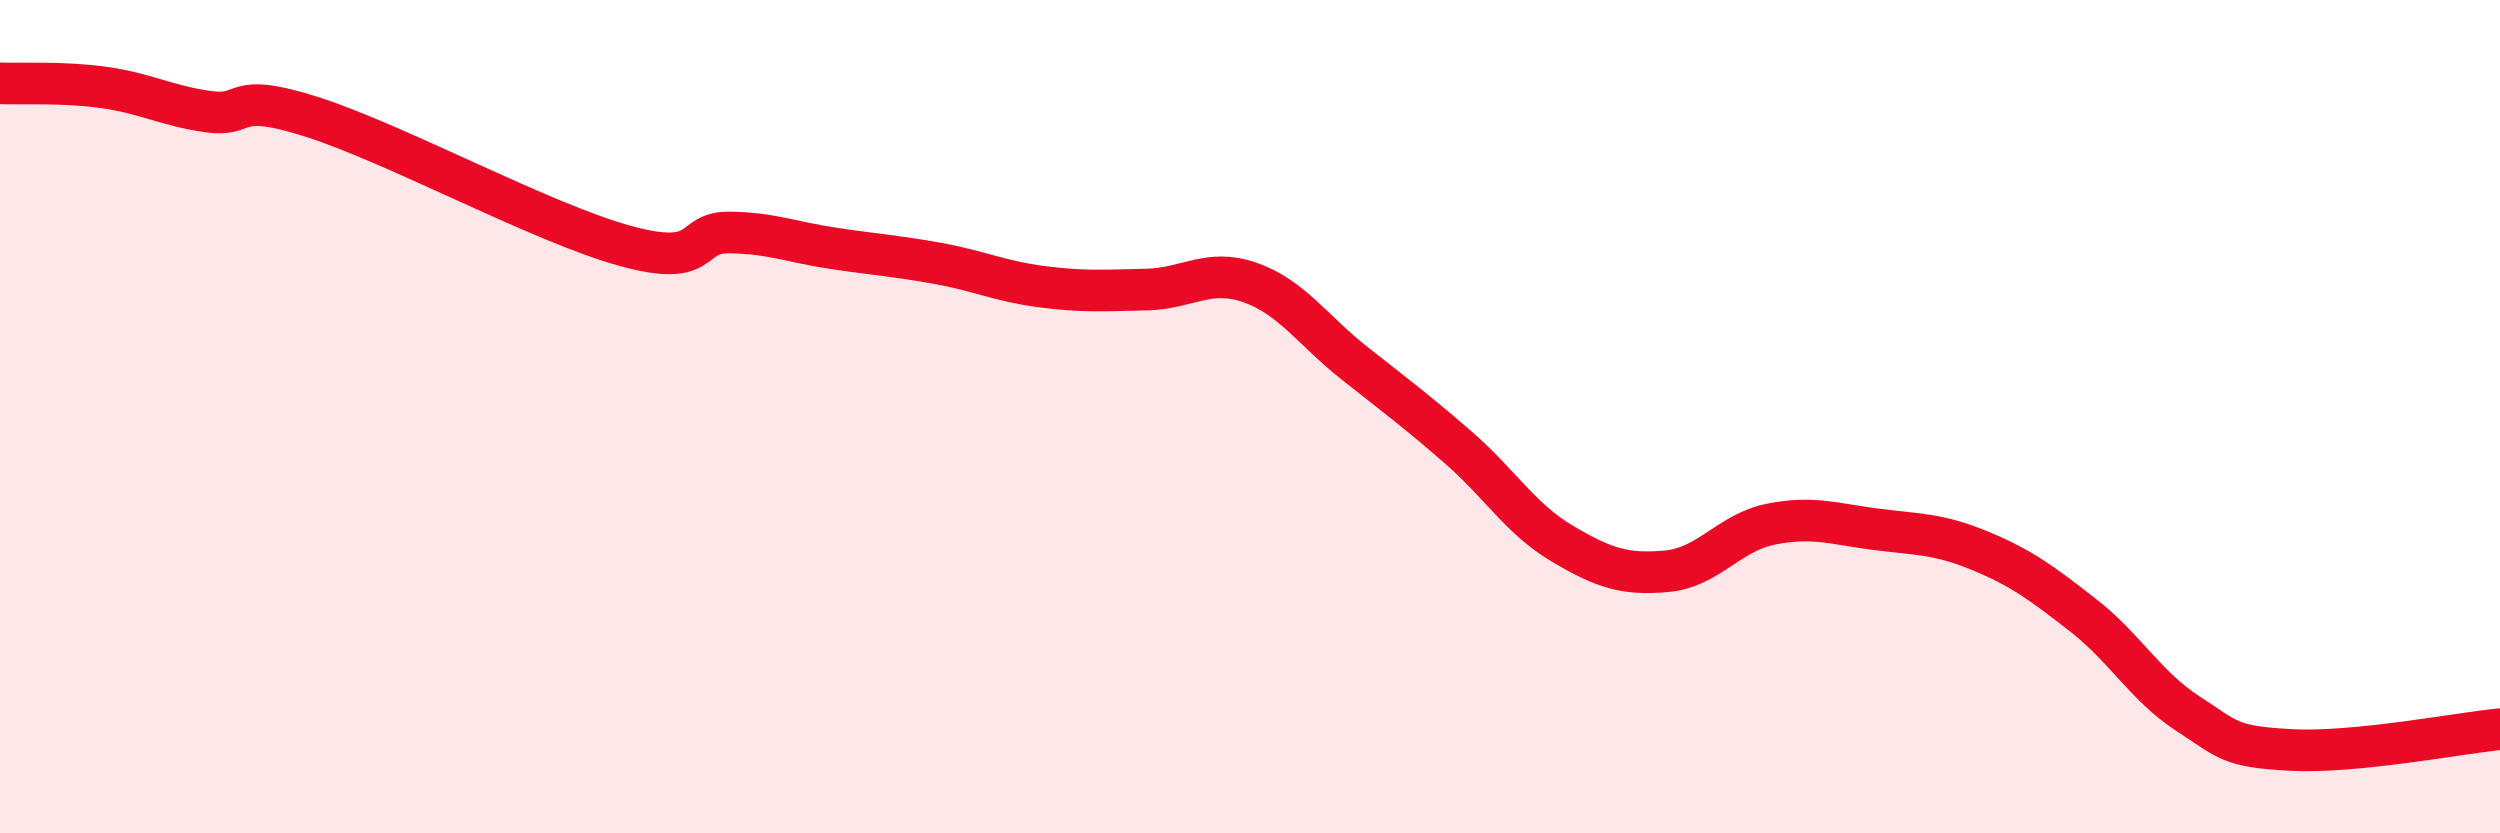 
    <svg width="60" height="20" viewBox="0 0 60 20" xmlns="http://www.w3.org/2000/svg">
      <path
        d="M 0,2 C 0.5,2.02 1.5,1.96 2.5,2.1 C 3.5,2.24 4,2.54 5,2.68 C 6,2.82 5.5,2.17 7.5,2.81 C 9.5,3.45 13,5.35 15,5.9 C 17,6.45 16.5,5.57 17.5,5.58 C 18.5,5.59 19,5.81 20,5.96 C 21,6.11 21.5,6.14 22.5,6.32 C 23.5,6.5 24,6.75 25,6.88 C 26,7.01 26.5,6.97 27.5,6.95 C 28.5,6.93 29,6.43 30,6.78 C 31,7.13 31.5,7.92 32.5,8.71 C 33.5,9.5 34,9.87 35,10.74 C 36,11.61 36.5,12.46 37.5,13.05 C 38.5,13.64 39,13.8 40,13.71 C 41,13.62 41.5,12.78 42.5,12.58 C 43.5,12.38 44,12.57 45,12.7 C 46,12.83 46.5,12.8 47.5,13.21 C 48.5,13.62 49,13.99 50,14.77 C 51,15.55 51.5,16.47 52.5,17.12 C 53.5,17.77 53.5,17.92 55,18 C 56.5,18.08 59,17.6 60,17.5L60 20L0 20Z"
        fill="#EB0A25"
        opacity="0.1"
        stroke-linecap="round"
        stroke-linejoin="round"
      />
      <path
        d="M 0,2 C 0.5,2.02 1.5,1.96 2.5,2.1 C 3.5,2.24 4,2.54 5,2.68 C 6,2.82 5.5,2.17 7.5,2.81 C 9.5,3.45 13,5.35 15,5.9 C 17,6.45 16.5,5.57 17.5,5.58 C 18.5,5.59 19,5.81 20,5.96 C 21,6.11 21.5,6.14 22.5,6.32 C 23.5,6.5 24,6.75 25,6.88 C 26,7.01 26.5,6.97 27.5,6.95 C 28.5,6.93 29,6.43 30,6.78 C 31,7.13 31.5,7.92 32.5,8.71 C 33.5,9.5 34,9.87 35,10.74 C 36,11.61 36.5,12.46 37.5,13.05 C 38.5,13.64 39,13.8 40,13.71 C 41,13.62 41.5,12.78 42.5,12.58 C 43.5,12.38 44,12.57 45,12.7 C 46,12.83 46.5,12.8 47.5,13.21 C 48.5,13.62 49,13.99 50,14.77 C 51,15.55 51.5,16.47 52.5,17.12 C 53.5,17.77 53.5,17.92 55,18 C 56.5,18.08 59,17.6 60,17.5"
        stroke="#EB0A25"
        stroke-width="1"
        fill="none"
        stroke-linecap="round"
        stroke-linejoin="round"
      />
    </svg>
  